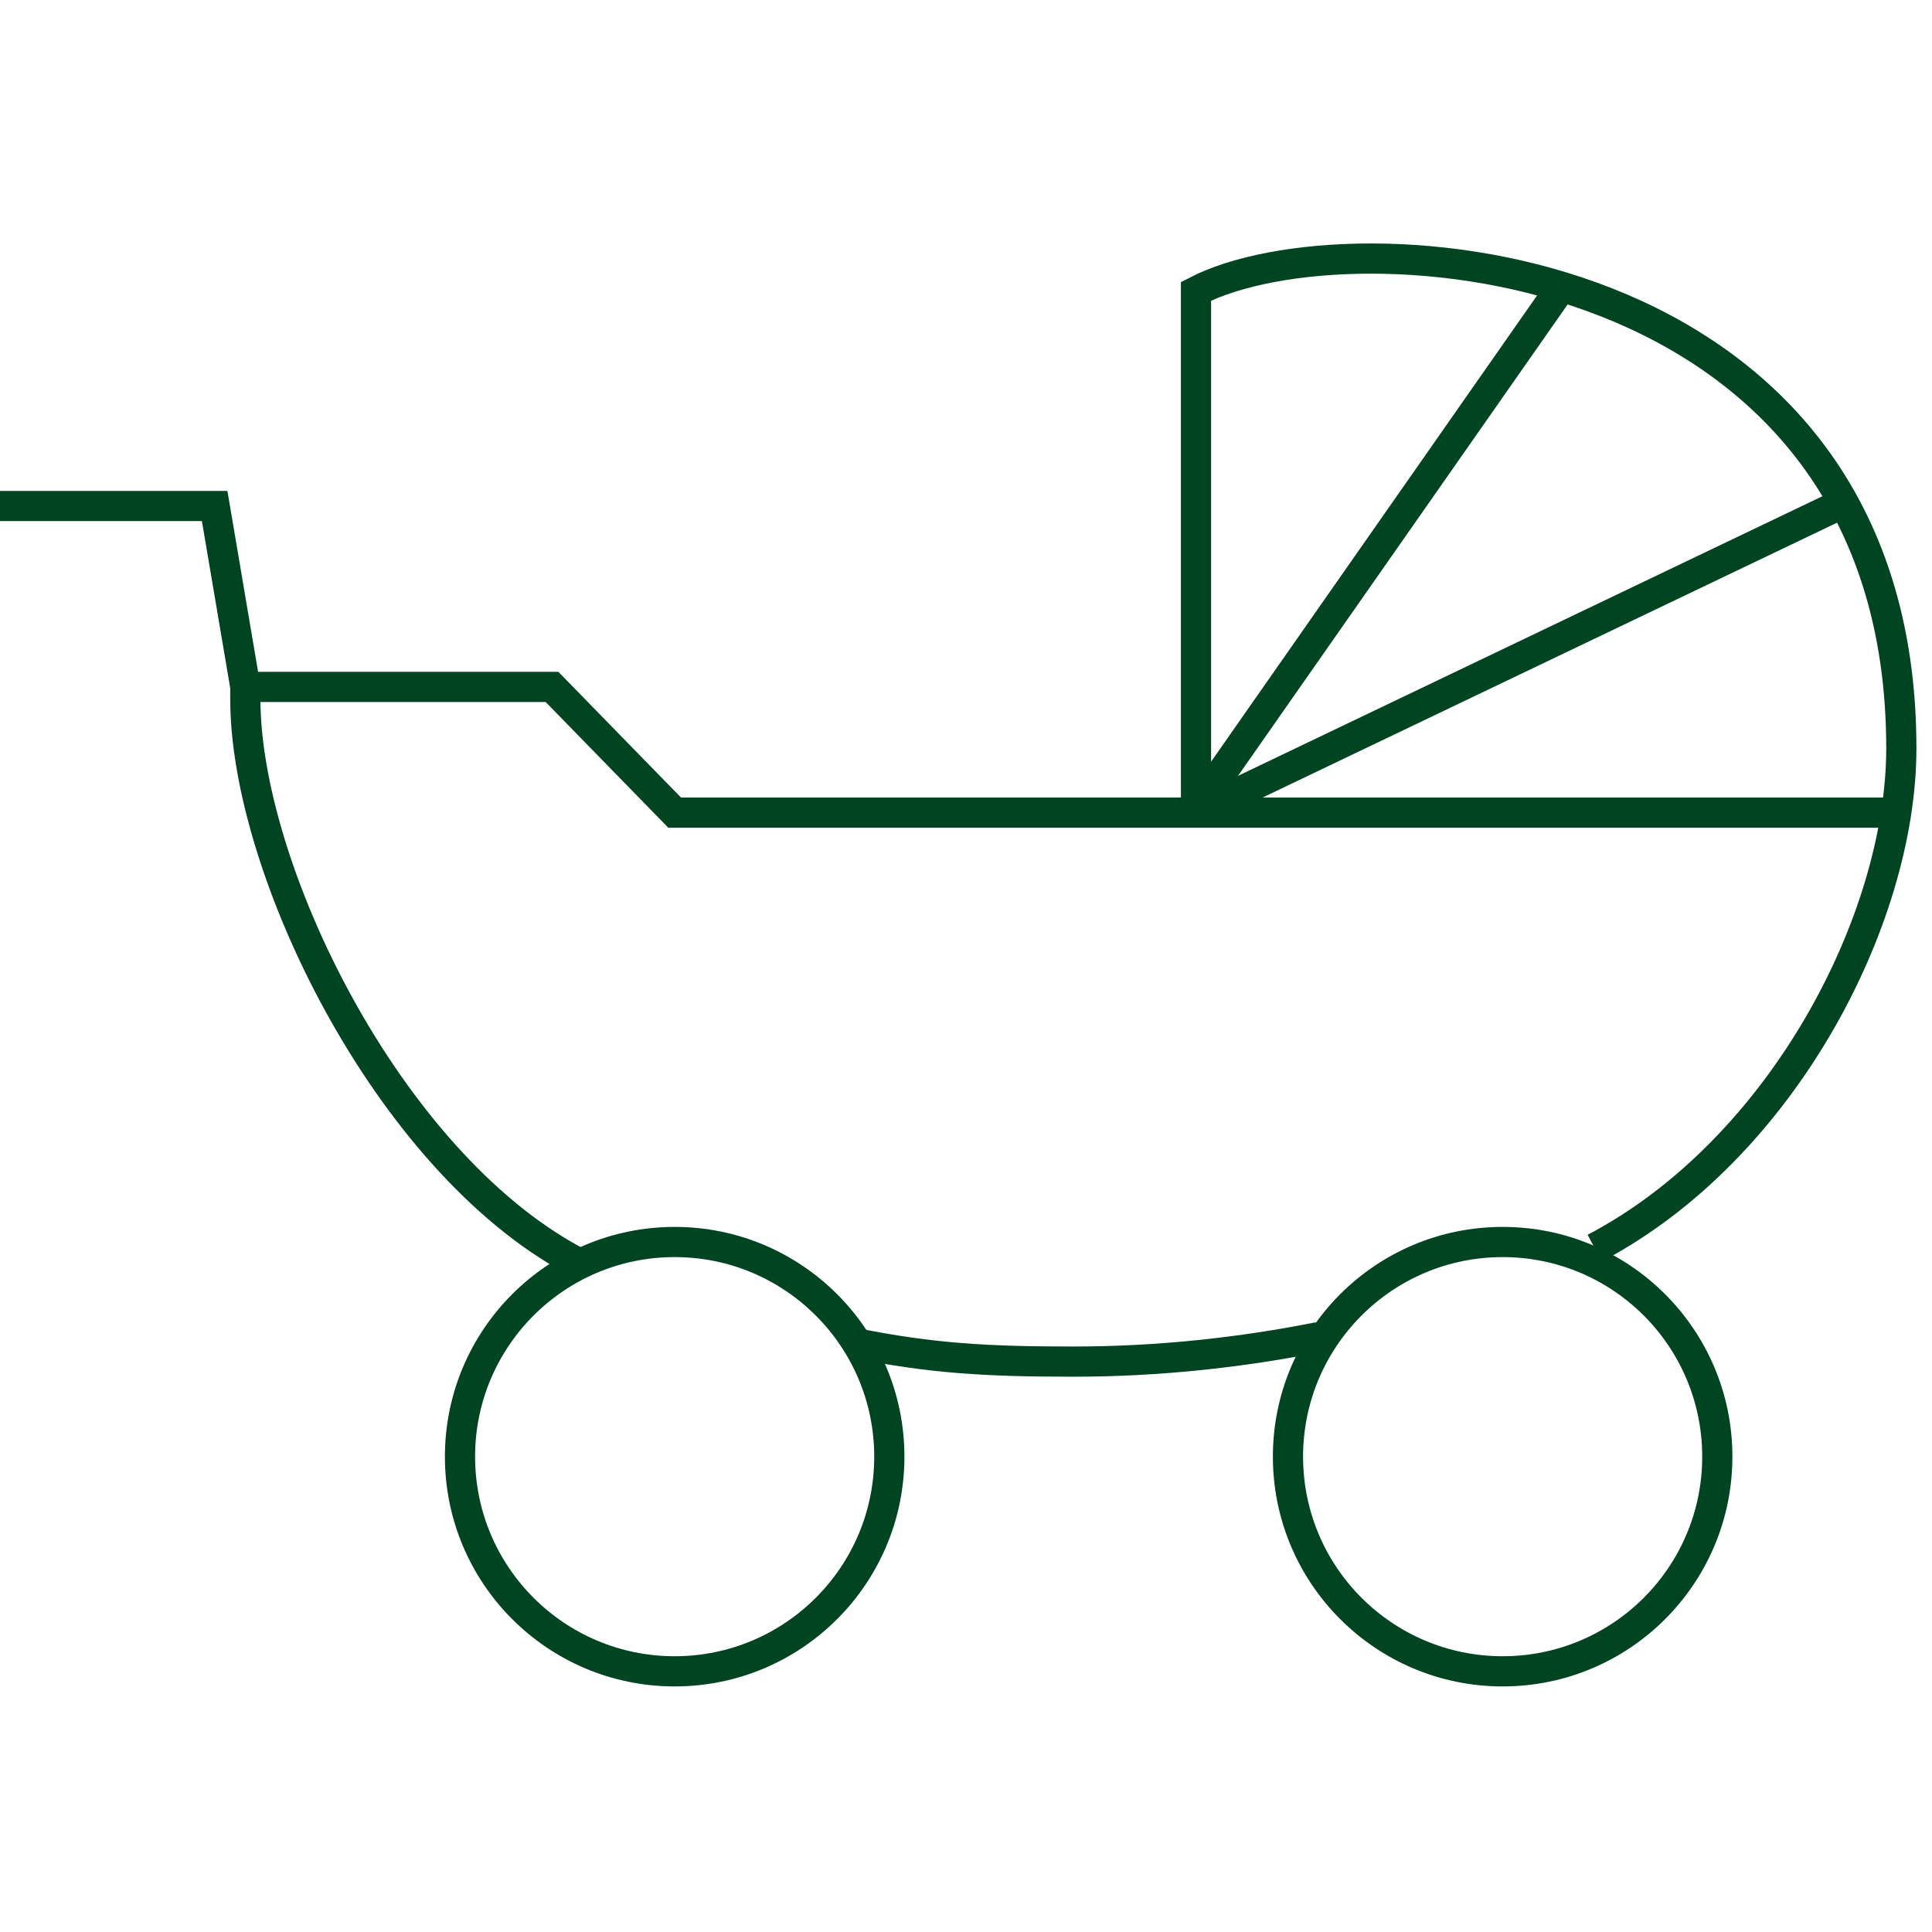 <?xml version="1.0" encoding="UTF-8"?> <svg xmlns="http://www.w3.org/2000/svg" width="64" height="64" viewBox="0 0 64 64" fill="none"> <g clip-path="url(#clip0_762_848)"> <path d="M8.127 22.755L7.111 16.762H0" stroke="#014421"></path> <path d="M52.825 41.346C59.022 38.095 62.984 30.476 62.984 24.787C62.984 8.254 44.749 6.984 39.619 9.65V26.92H62.857H22.349L18.286 22.755H8.127V23.162C8.127 28.749 12.8 38.4 18.997 41.752" stroke="#014421"></path> <path d="M39.619 26.819L51.727 9.503" stroke="#014421"></path> <path d="M39.619 26.921L60.851 16.762" stroke="#014421"></path> <path d="M28.344 44.495C30.883 45.003 32.712 45.105 35.556 45.105C38.401 45.105 41.144 44.8 43.683 44.292" stroke="#014421"></path> <path d="M22.349 55.365C26.277 55.365 29.46 52.181 29.46 48.254C29.46 44.326 26.277 41.143 22.349 41.143C18.422 41.143 15.238 44.326 15.238 48.254C15.238 52.181 18.422 55.365 22.349 55.365Z" stroke="#014421"></path> <path d="M49.777 55.365C53.705 55.365 56.888 52.181 56.888 48.254C56.888 44.326 53.705 41.143 49.777 41.143C45.85 41.143 42.666 44.326 42.666 48.254C42.666 52.181 45.85 55.365 49.777 55.365Z" stroke="#014421"></path> </g> <defs> <clipPath id="clip0_762_848"> <rect width="64" height="64" fill="white"></rect> </clipPath> </defs> </svg> 